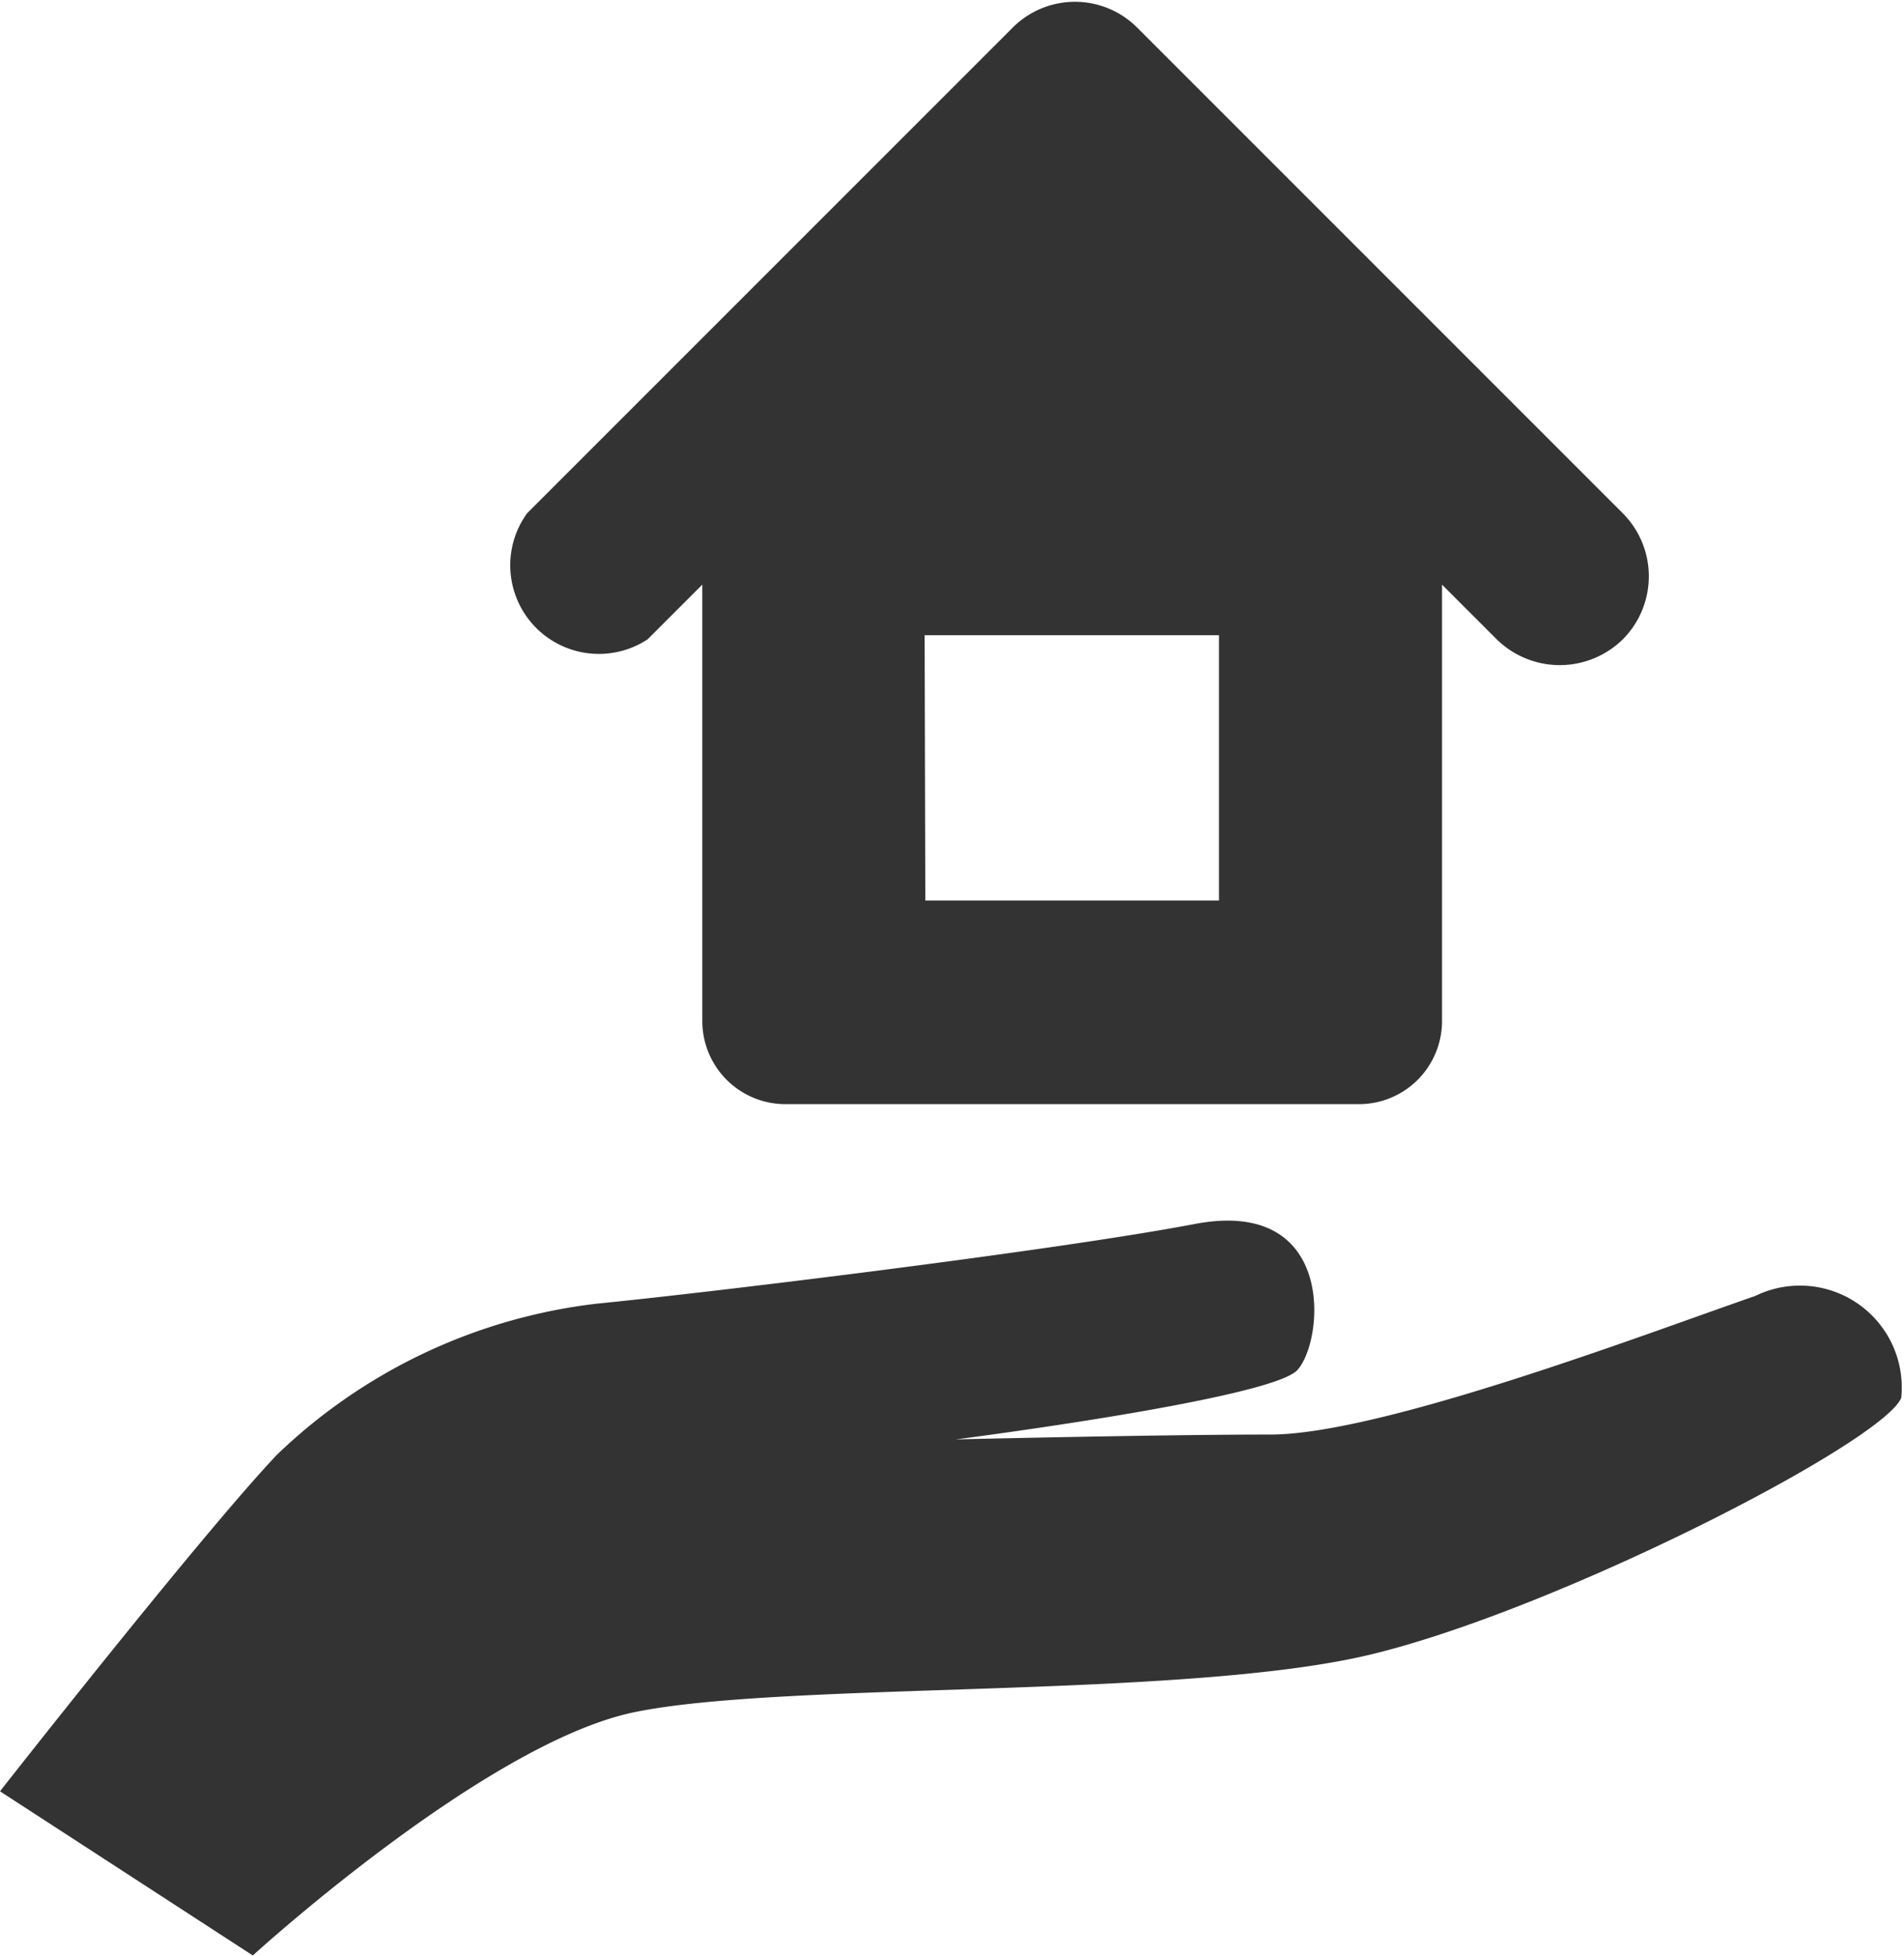 <svg xmlns="http://www.w3.org/2000/svg" viewBox="0 0 27.49 28.24"><defs><style>.cls-1{fill:#343333;}</style></defs><g id="Layer_2" data-name="Layer 2"><g id="レイヤー_1" data-name="レイヤー 1"><path class="cls-1" d="M25.34,18.71c-1.48.51-5.38,2-7,2s-4.54.07-4.54.07,4.54-.58,4.93-1,.57-2.5-1.48-2.11-7.1,1-8.63,1.15A8,8,0,0,0,4,21c-1.09,1.15-4,4.86-4,4.86l3.65,2.37S7,25.17,9.15,24.72s7.93-.19,10.62-.83,7.42-3.07,7.68-3.71A1.47,1.47,0,0,0,25.34,18.71Z"/><path class="cls-1" d="M9.35,9.23l.79-.79v6.3a1.2,1.2,0,0,0,1.21,1.2h8.26a1.2,1.2,0,0,0,1.21-1.2V8.44l.79.79a1.3,1.3,0,0,0,1.82,0,1.29,1.29,0,0,0,0-1.82l-7-7a1.27,1.27,0,0,0-1.82,0l-7,7A1.28,1.28,0,0,0,9.35,9.23Zm4-.06H17.6V13H13.36Z"/></g></g></svg>